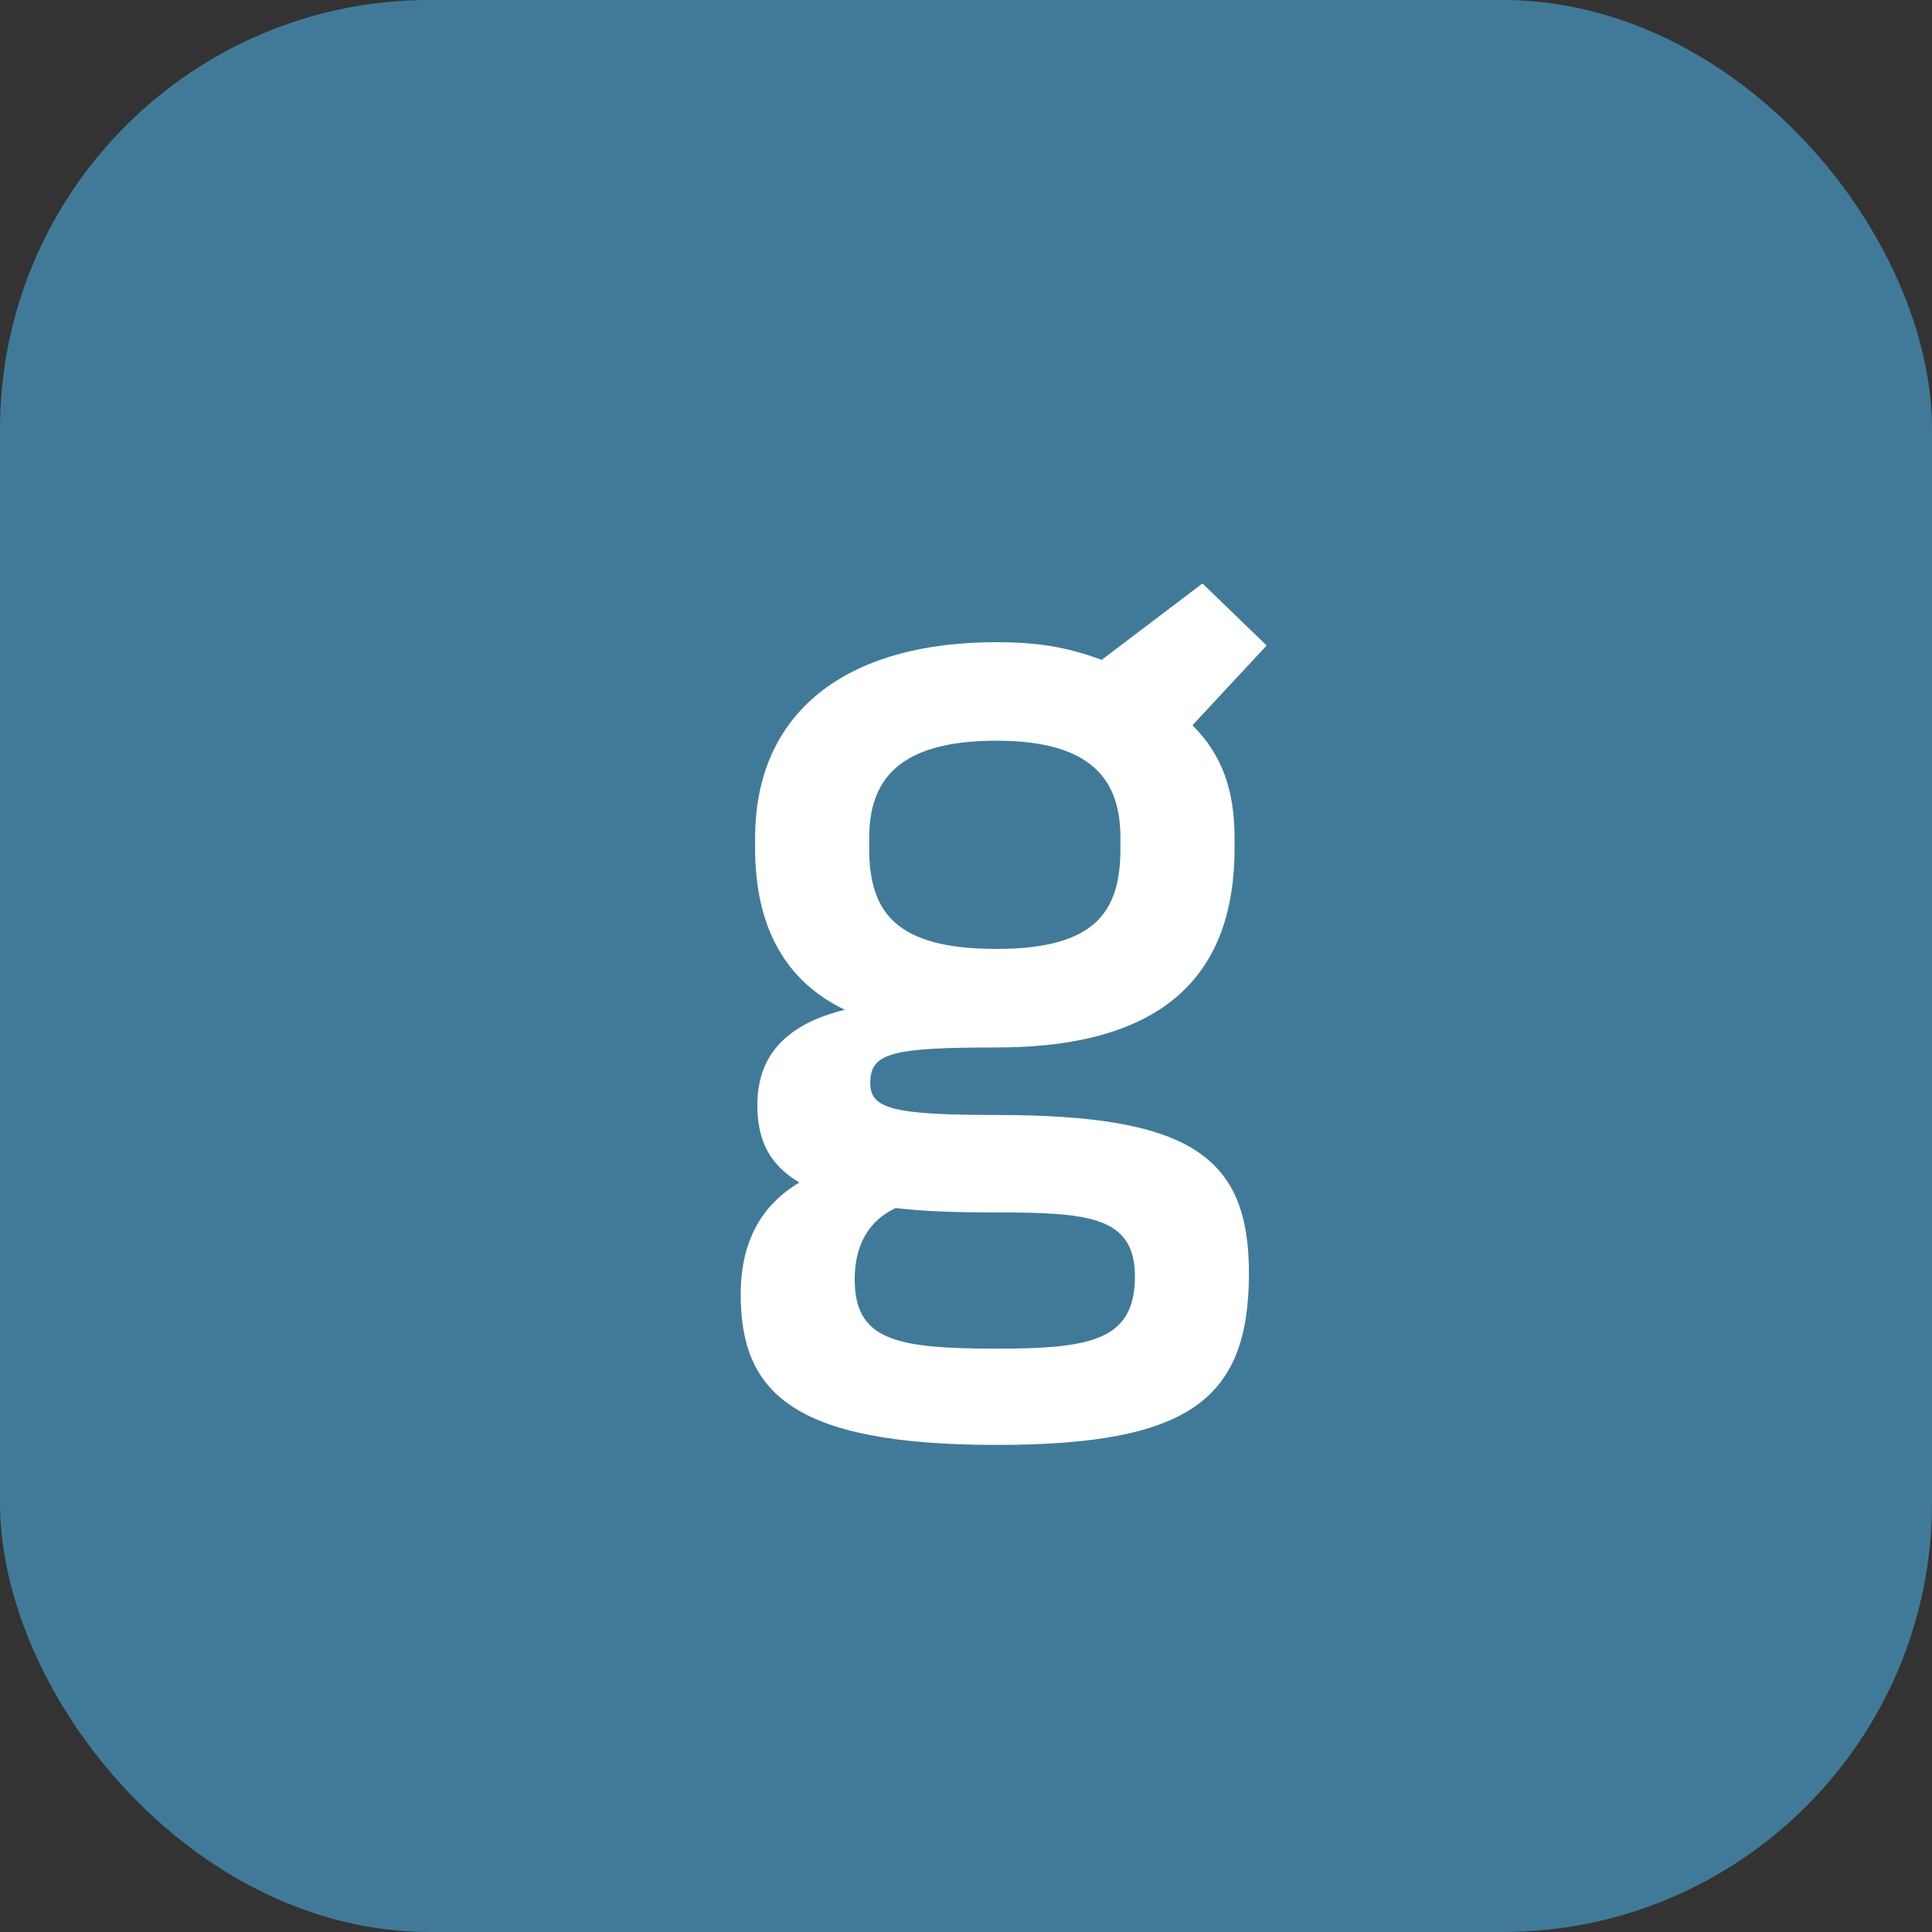 <?xml version="1.0" encoding="UTF-8"?>
<svg viewBox="0 0 18 18" xmlns="http://www.w3.org/2000/svg">
<rect x="0" y="0" width="18" height="18" fill="#333333" stroke="none"/>
<rect width="18" height="18" rx="4" fill="#417A98"/>
<path d="m11.502 7.902c0 1.166-0.64 1.857-2.218 1.857-0.98 0-1.176 0.052-1.176 0.33 0 0.237 0.196 0.299 1.176 0.299 1.816 0 2.352 0.392 2.352 1.475 0 1.176-0.557 1.599-2.352 1.599-1.909 0-2.383-0.495-2.383-1.403 0-0.578 0.268-0.877 0.547-1.042-0.279-0.165-0.392-0.392-0.392-0.722 0-0.495 0.31-0.763 0.815-0.887-0.557-0.268-0.836-0.774-0.836-1.506v-0.093c0-1.166 0.836-1.826 2.249-1.826 0.361 0 0.65 0.041 0.98 0.165l0.939-0.712 0.598 0.578-0.691 0.743c0.279 0.279 0.392 0.609 0.392 1.052v0.093zm-1.063 0v-0.093c0-0.526-0.248-0.908-1.155-0.908-0.918 0-1.186 0.371-1.186 0.908v0.093c0 0.588 0.237 0.939 1.186 0.939 0.939 0 1.155-0.361 1.155-0.939zm-1.155 3.394c-0.382 0-0.681-0.01-0.939-0.041-0.31 0.144-0.382 0.433-0.382 0.66 0 0.567 0.371 0.65 1.321 0.65 0.867 0 1.29-0.072 1.29-0.671 0-0.557-0.423-0.598-1.29-0.598z" fill="#fff"/>
</svg>
